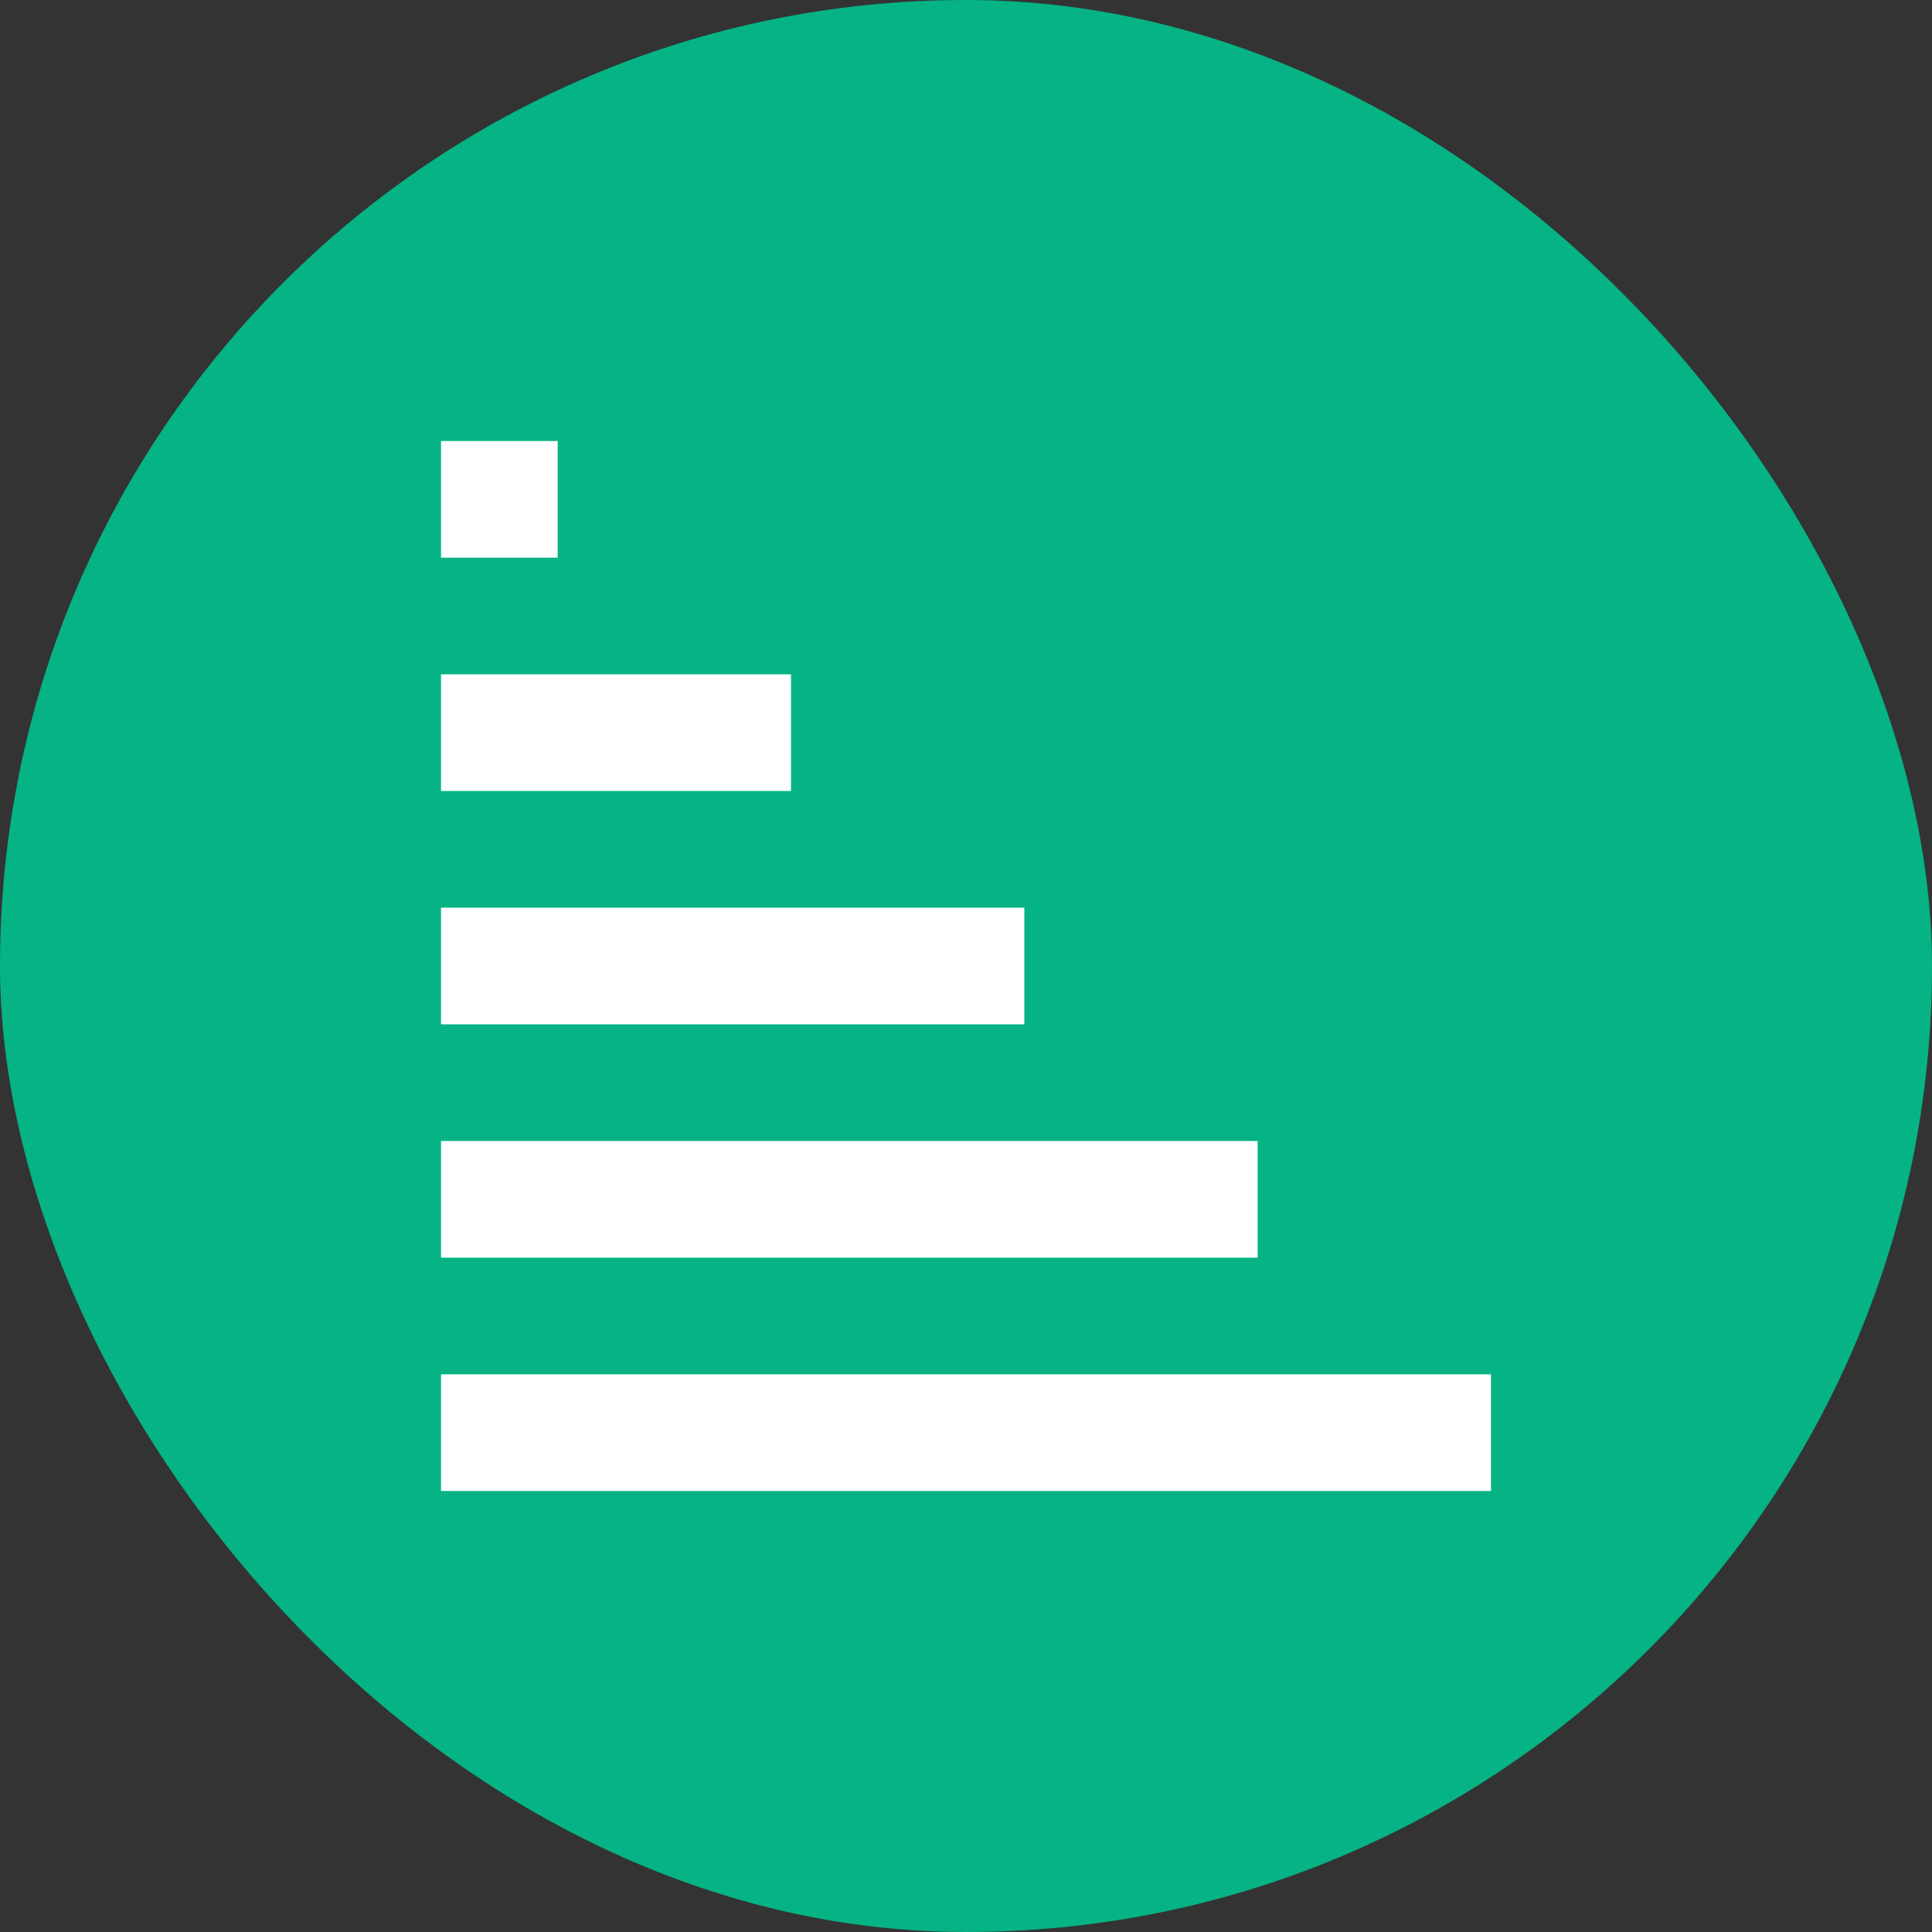 <svg viewBox="-194.56 -194.56 1413.12 1413.12" class="icon" version="1.1" xmlns="http://www.w3.org/2000/svg" fill="#000000"><rect x="-194.56" y="-194.56" width="1413.12" height="1413.12" fill="#333333" stroke="none"/><g id="SVGRepo_bgCarrier" stroke-width="0"><rect x="-194.56" y="-194.56" width="1413.12" height="1413.12" rx="706.56" fill="#05b384" strokewidth="0"></rect></g><g id="SVGRepo_tracerCarrier" stroke-linecap="round" stroke-linejoin="round"></g><g id="SVGRepo_iconCarrier"><path d="M128 128h85.333v85.333H128zM128 298.667h256v85.333H128zM128 469.333h426.667v85.333H128zM128 640h597.333v85.333H128zM128 810.667h768v85.333H128z" fill="#ffffff"></path></g></svg>